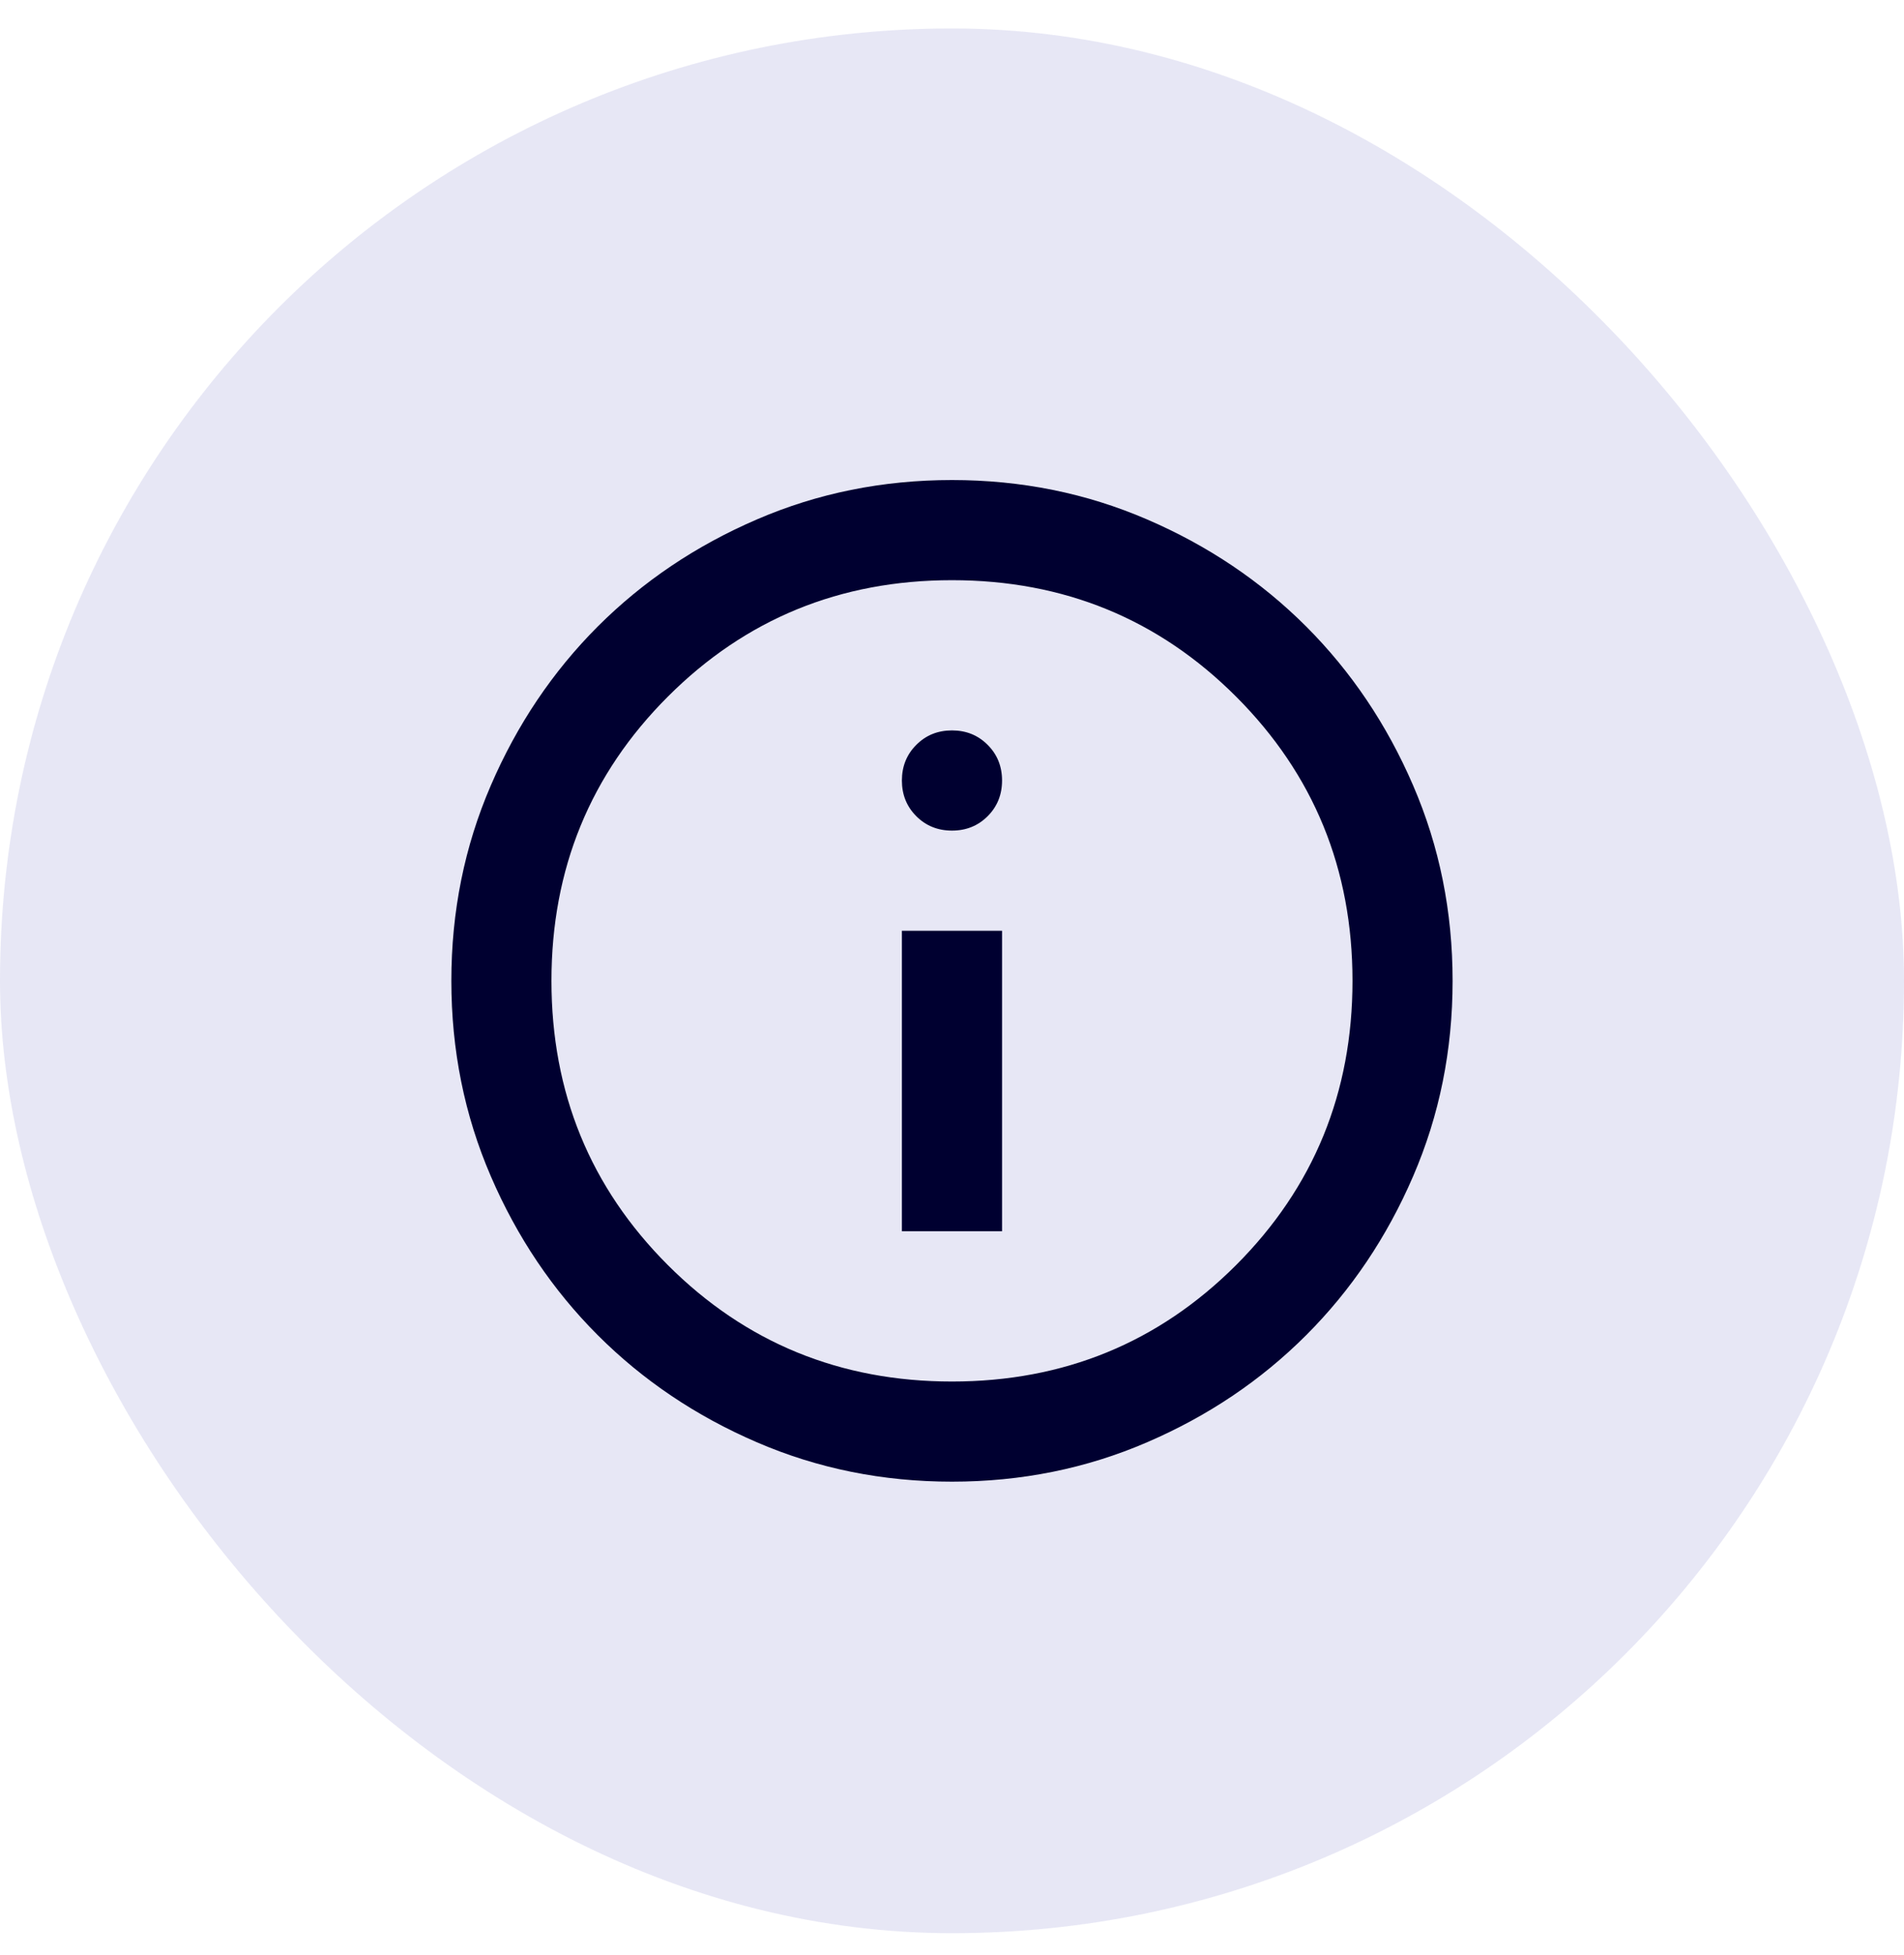 <svg width="38" height="39" viewBox="0 0 38 39" fill="none" xmlns="http://www.w3.org/2000/svg">
<rect y="0.568" width="38" height="38" rx="19" fill="#10109C" fill-opacity="0.1"/>
<mask id="mask0_7306_20220" style="mask-type:alpha" maskUnits="userSpaceOnUse" x="0" y="0" width="38" height="39">
<rect y="0.568" width="38" height="38" fill="#D9D9D9"/>
</mask>
<g mask="url(#mask0_7306_20220)">
<path d="M18 24.564H19.999V18.569H18V24.564ZM19 16.571C19.283 16.571 19.52 16.475 19.711 16.284C19.903 16.092 19.999 15.855 19.999 15.572C19.999 15.289 19.903 15.051 19.711 14.86C19.52 14.668 19.283 14.572 19 14.572C18.716 14.572 18.479 14.668 18.288 14.86C18.096 15.051 18 15.289 18 15.572C18 15.855 18.096 16.092 18.288 16.284C18.479 16.475 18.716 16.571 19 16.571ZM19 29.56C17.617 29.56 16.318 29.298 15.103 28.773C13.887 28.249 12.83 27.537 11.93 26.637C11.031 25.738 10.319 24.681 9.795 23.465C9.27 22.25 9.008 20.951 9.008 19.568C9.008 18.186 9.27 16.887 9.795 15.672C10.319 14.456 11.031 13.399 11.93 12.499C12.83 11.6 13.887 10.888 15.103 10.364C16.318 9.839 17.617 9.577 19 9.577C20.382 9.577 21.681 9.839 22.896 10.364C24.112 10.888 25.169 11.6 26.069 12.499C26.968 13.399 27.68 14.456 28.204 15.672C28.729 16.887 28.991 18.186 28.991 19.568C28.991 20.951 28.729 22.25 28.204 23.465C27.68 24.681 26.968 25.738 26.069 26.637C25.169 27.537 24.112 28.249 22.896 28.773C21.681 29.298 20.382 29.56 19 29.56ZM19 27.562C21.231 27.562 23.121 26.787 24.67 25.239C26.218 23.69 26.993 21.8 26.993 19.568C26.993 17.337 26.218 15.447 24.67 13.898C23.121 12.349 21.231 11.575 19 11.575C16.768 11.575 14.878 12.349 13.329 13.898C11.78 15.447 11.006 17.337 11.006 19.568C11.006 21.8 11.78 23.69 13.329 25.239C14.878 26.787 16.768 27.562 19 27.562Z" fill="#000030"/>
</g>
</svg>
